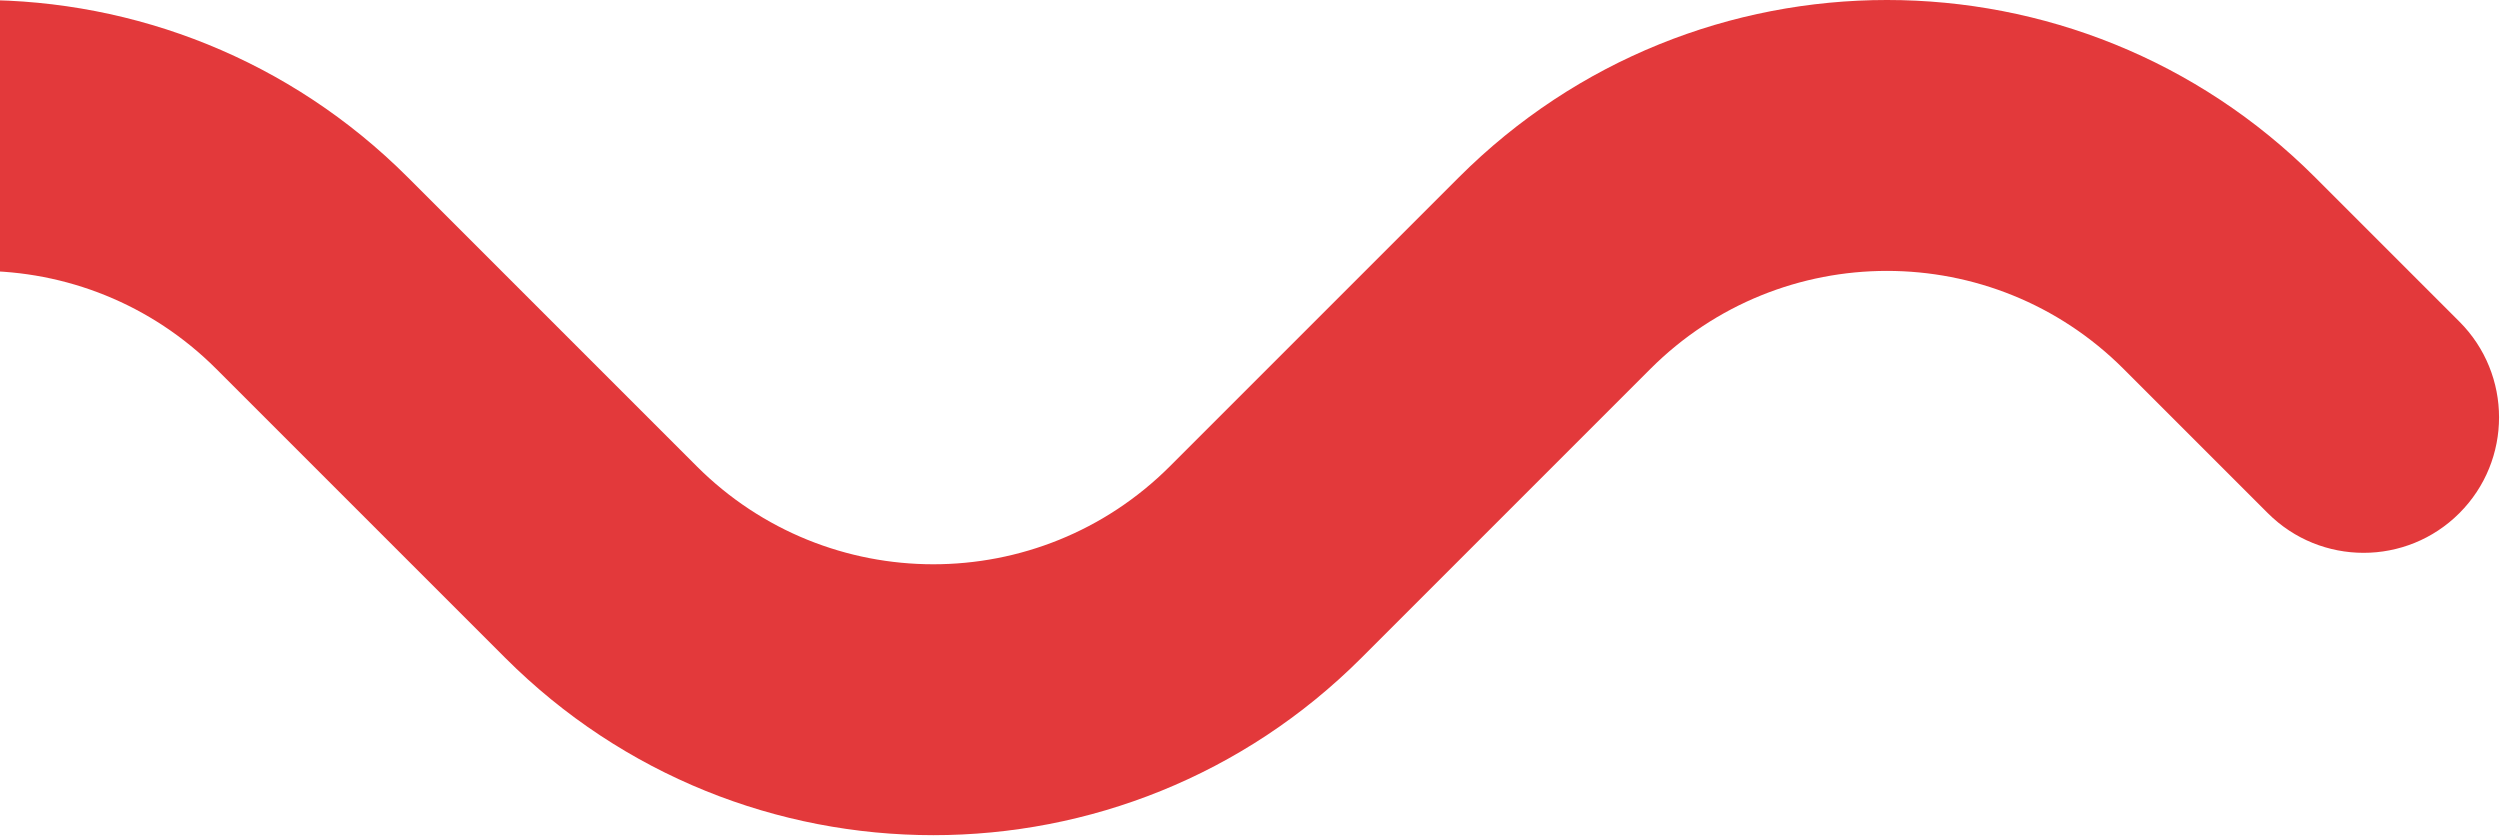 <?xml version="1.0" encoding="UTF-8"?>
<svg xmlns="http://www.w3.org/2000/svg" width="945" height="316" viewBox="0 0 945 316" fill="none">
  <path fill-rule="evenodd" clip-rule="evenodd" d="M-639.2 139.455C-688.606 90.048 -768.671 90.048 -818.078 139.455L-872.596 193.973C-892.591 213.968 -925.009 213.968 -945.004 193.973C-964.999 173.978 -964.999 141.56 -945.004 121.565L-890.485 67.047L-854.282 103.251L-890.485 67.047C-801.089 -22.349 -656.188 -22.349 -566.792 67.047L-457.598 176.241C-408.192 225.647 -328.127 225.647 -278.72 176.241L-169.527 67.047C-80.131 -22.349 64.771 -22.349 154.167 67.047L263.36 176.241C312.767 225.647 392.832 225.647 442.239 176.241L551.432 67.047C640.828 -22.349 785.729 -22.349 875.126 67.047L929.644 121.565C949.639 141.56 949.639 173.978 929.644 193.973C909.649 213.968 877.231 213.968 857.236 193.973L802.718 139.455C753.311 90.048 673.246 90.048 623.84 139.455L514.646 248.648C425.25 338.044 280.349 338.044 190.953 248.648L81.759 139.455C32.353 90.048 -47.713 90.048 -97.119 139.455L-206.312 248.648C-295.709 338.044 -440.61 338.044 -530.006 248.648L-639.2 139.455Z" fill="#E3393B"></path>
</svg>
